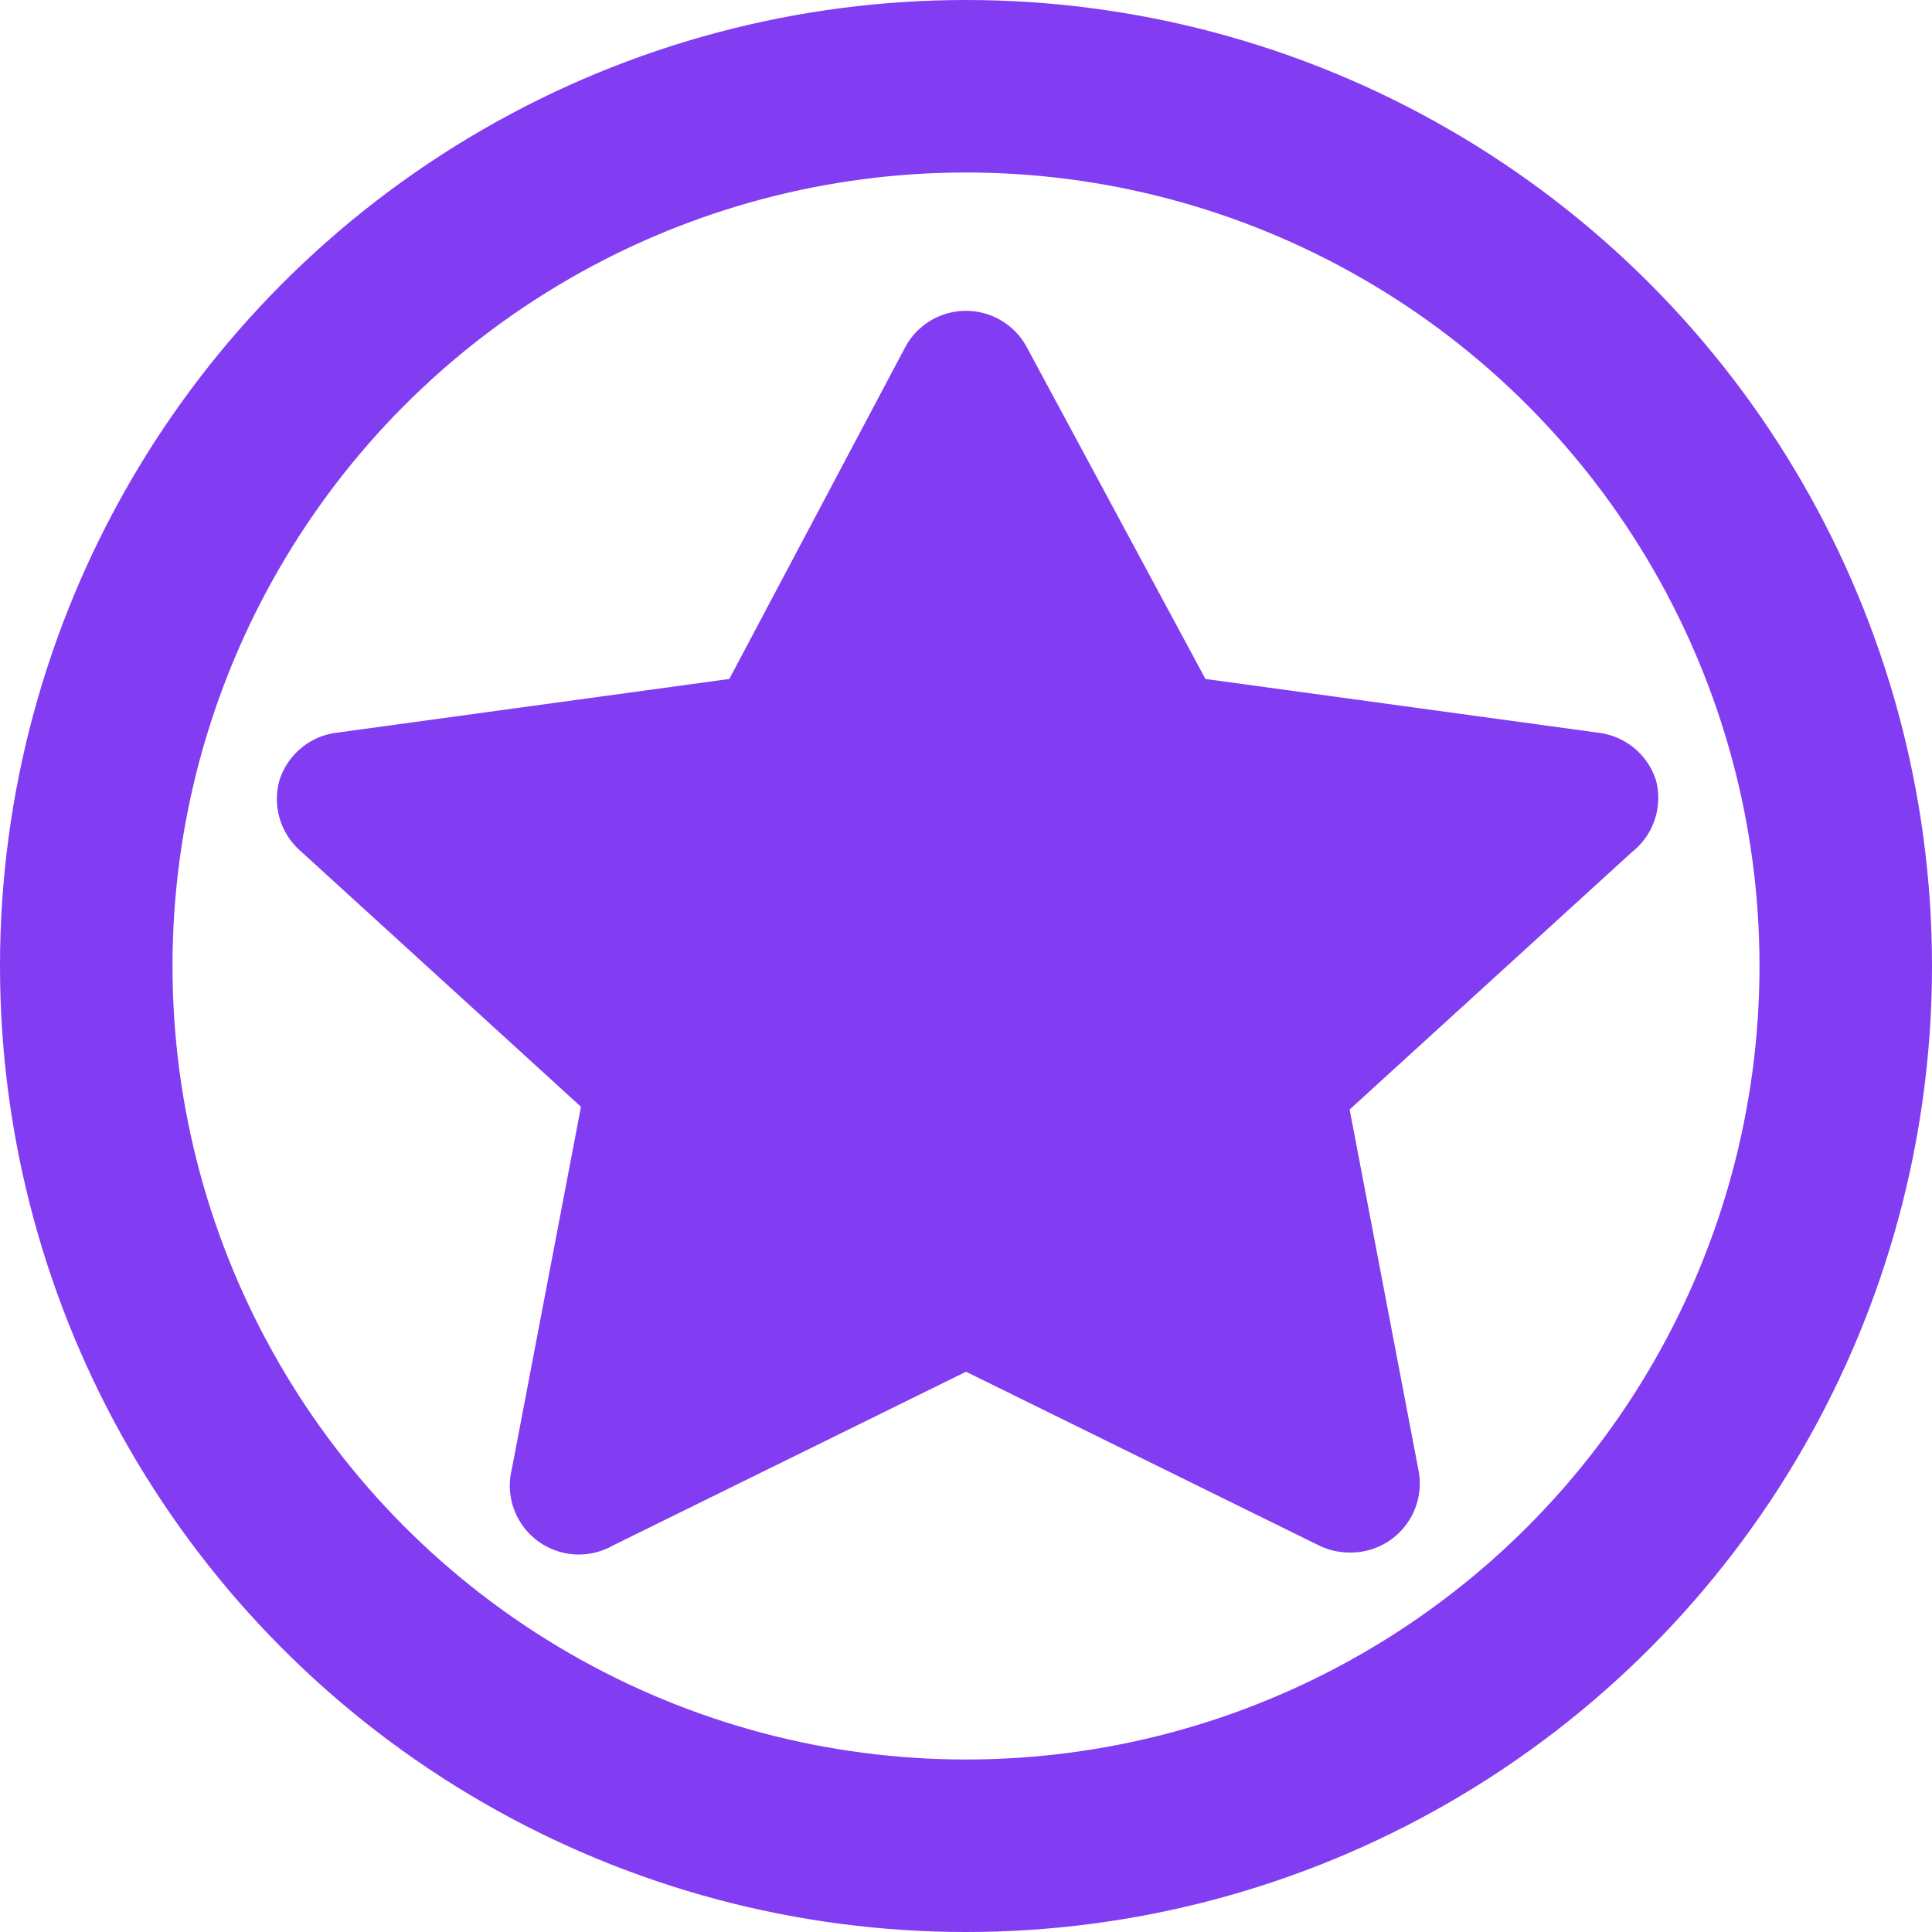 <svg fill="#000000" width="800px" height="800px" viewBox="-2 0.5 28 24" id="star" data-name="Flat Color" xmlns="http://www.w3.org/2000/svg" class="icon flat-color">
  <defs>
    <clipPath id="circleClip">
      <circle r="14" cx="12" cy="12.5"/>
    </clipPath>
  </defs>
  <circle r="14" cx="12" cy="12.5" stroke="#823cf1" stroke-width="5" fill="transparent" clip-path="url(#circleClip)"/>
  <path fill="#823cf1" d="M22,9.81a1,1,0,0,0-.83-.69l-5.7-.78L12.88,3.53a1,1,0,0,0-1.76,0L8.57,8.34l-5.7.78a1,1,0,0,0-.82.69,1,1,0,0,0,.28,1l4.09,3.73-1,5.24A1,1,0,0,0,6.88,20.9L12,18.38l5.12,2.52a1,1,0,0,0,.44.1,1,1,0,0,0,1-1.18l-1-5.24,4.09-3.73A1,1,0,0,0,22,9.81Z"/>
</svg>